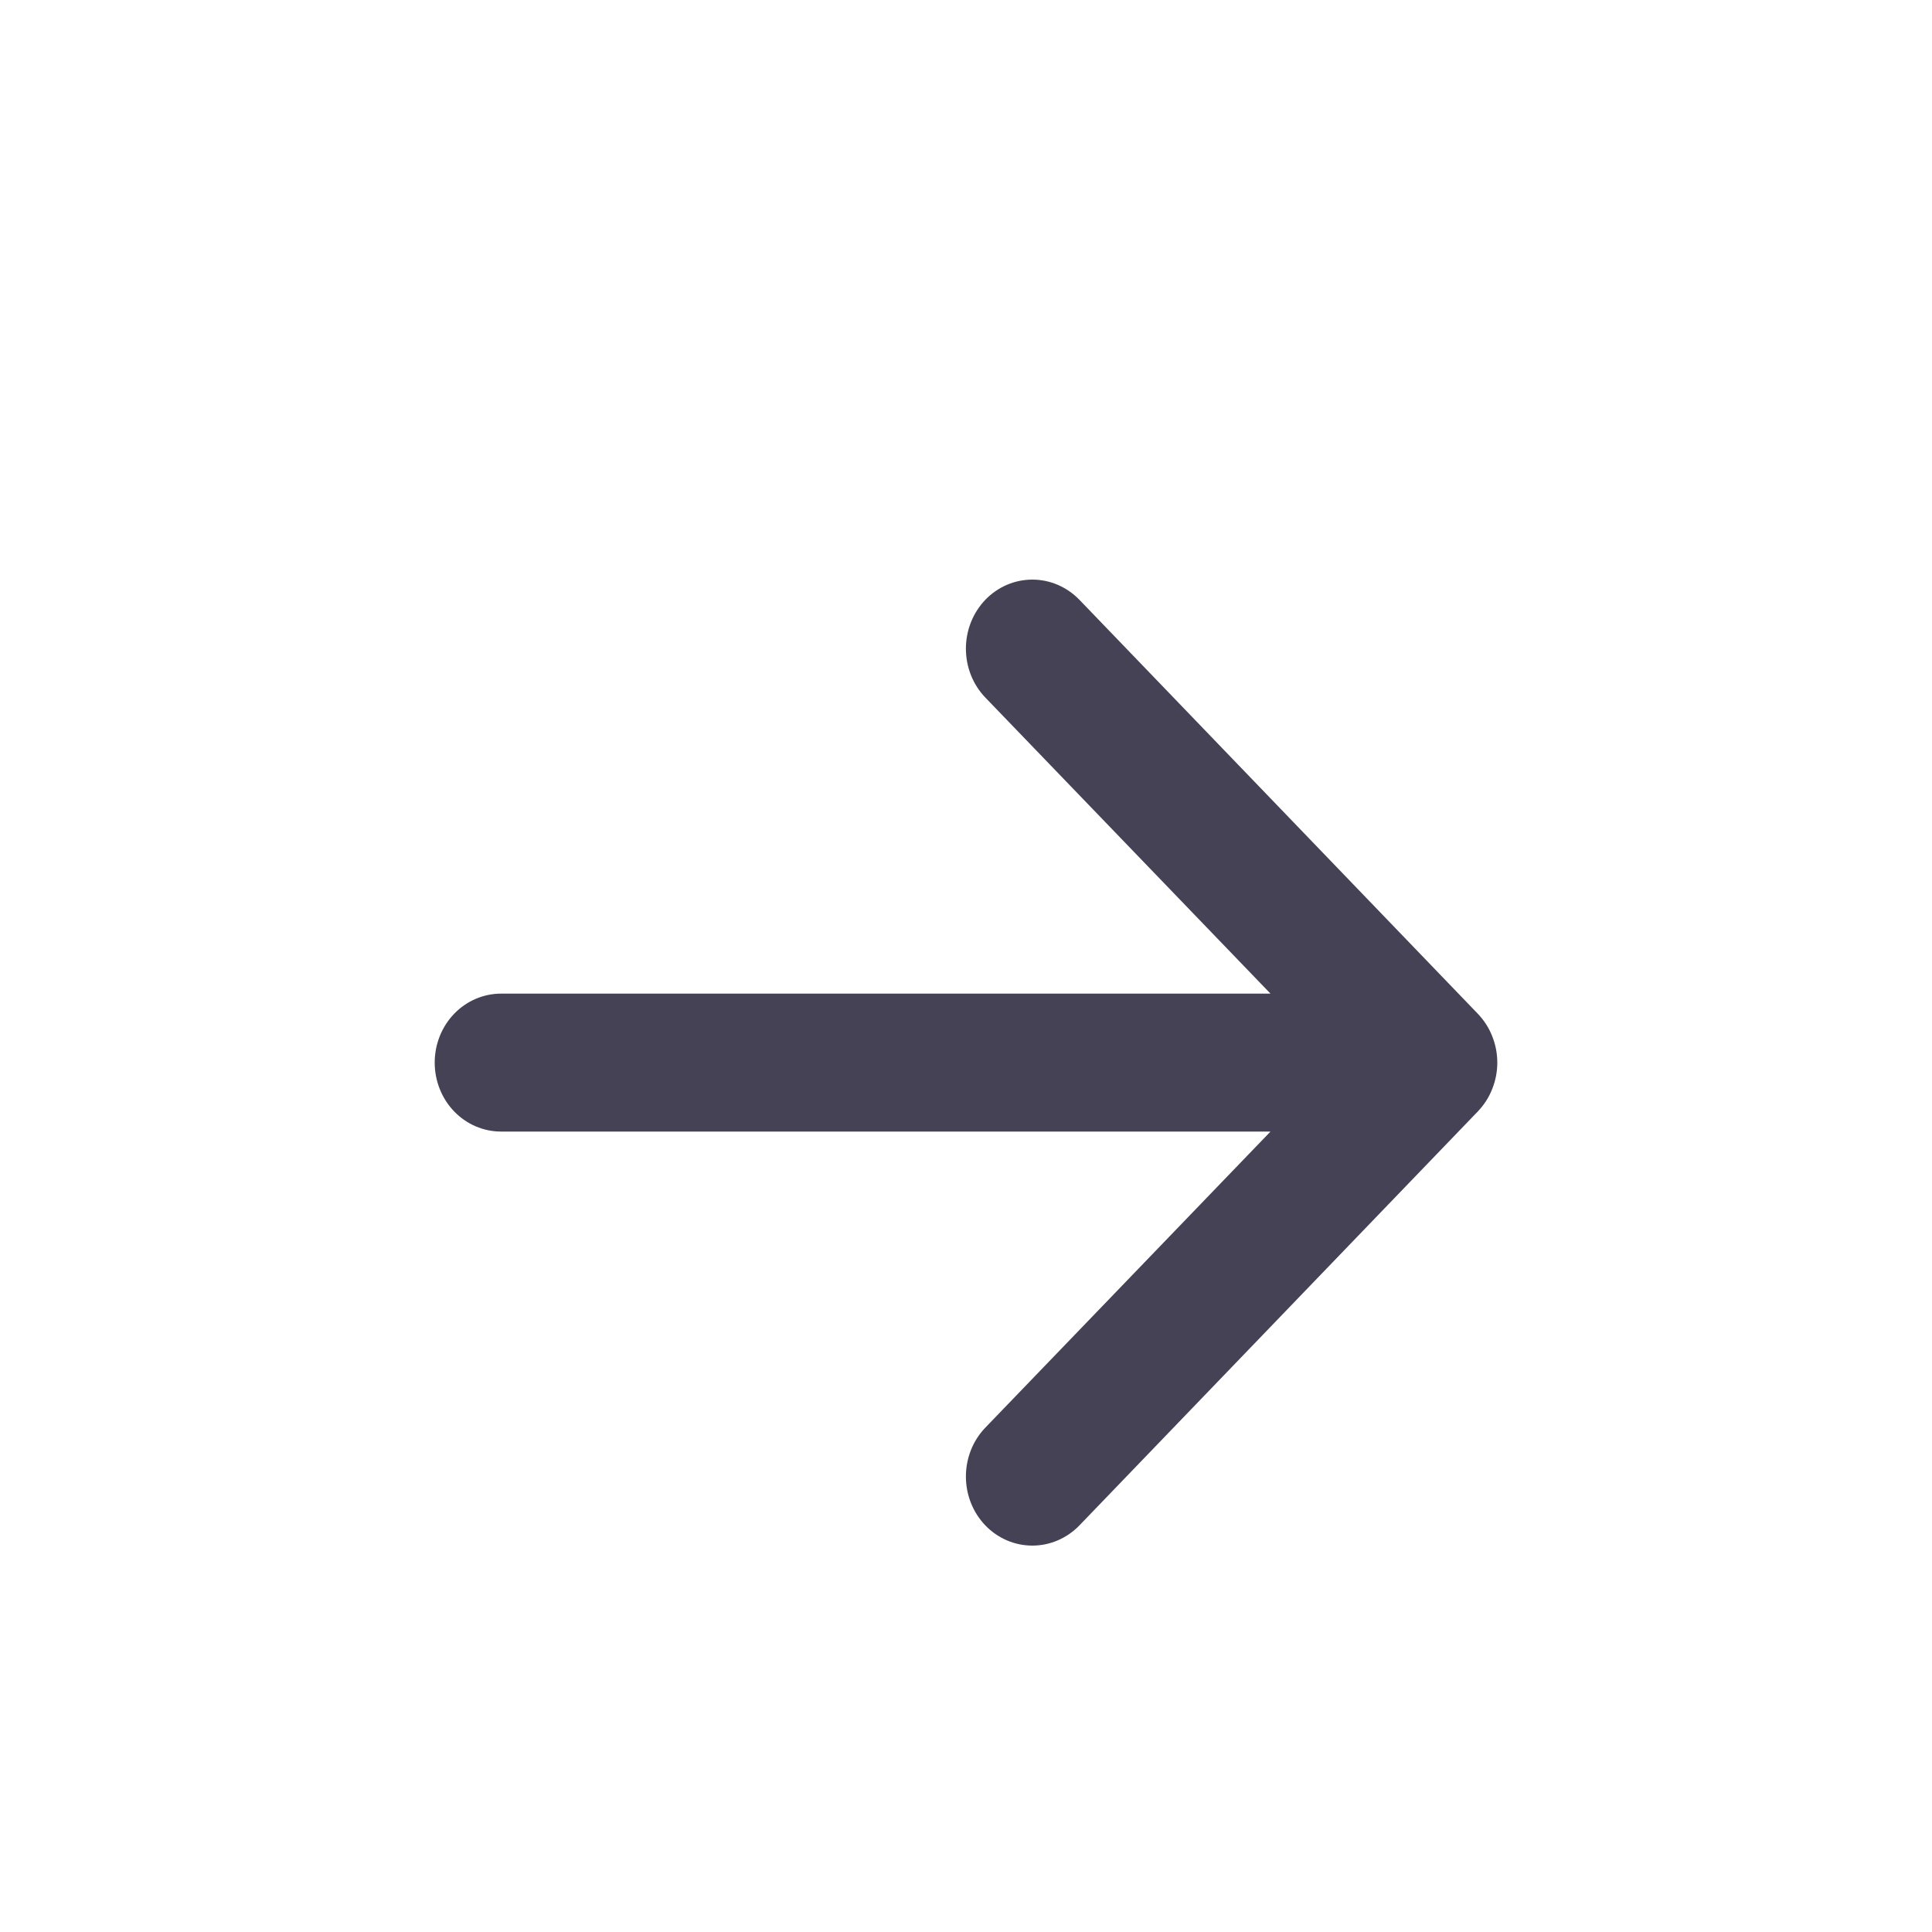 <?xml version="1.0" encoding="UTF-8"?> <svg xmlns="http://www.w3.org/2000/svg" width="20" height="20" viewBox="0 0 20 20" fill="none"> <path fill-rule="evenodd" clip-rule="evenodd" d="M4.5 11C4.5 10.811 4.572 10.629 4.701 10.495C4.83 10.361 5.005 10.286 5.187 10.286H13.152L10.2 7.221C10.071 7.087 9.999 6.905 9.999 6.715C9.999 6.525 10.071 6.344 10.2 6.209C10.329 6.075 10.504 6 10.687 6C10.869 6 11.044 6.075 11.174 6.209L15.298 10.494C15.362 10.561 15.413 10.639 15.447 10.726C15.482 10.813 15.5 10.906 15.5 11C15.5 11.094 15.482 11.187 15.447 11.274C15.413 11.361 15.362 11.439 15.298 11.506L11.174 15.791C11.044 15.925 10.869 16 10.687 16C10.504 16 10.329 15.925 10.2 15.791C10.071 15.656 9.999 15.475 9.999 15.285C9.999 15.095 10.071 14.913 10.2 14.779L13.152 11.714H5.187C5.005 11.714 4.83 11.639 4.701 11.505C4.572 11.371 4.5 11.189 4.5 11Z" fill="#464256"></path> </svg> 